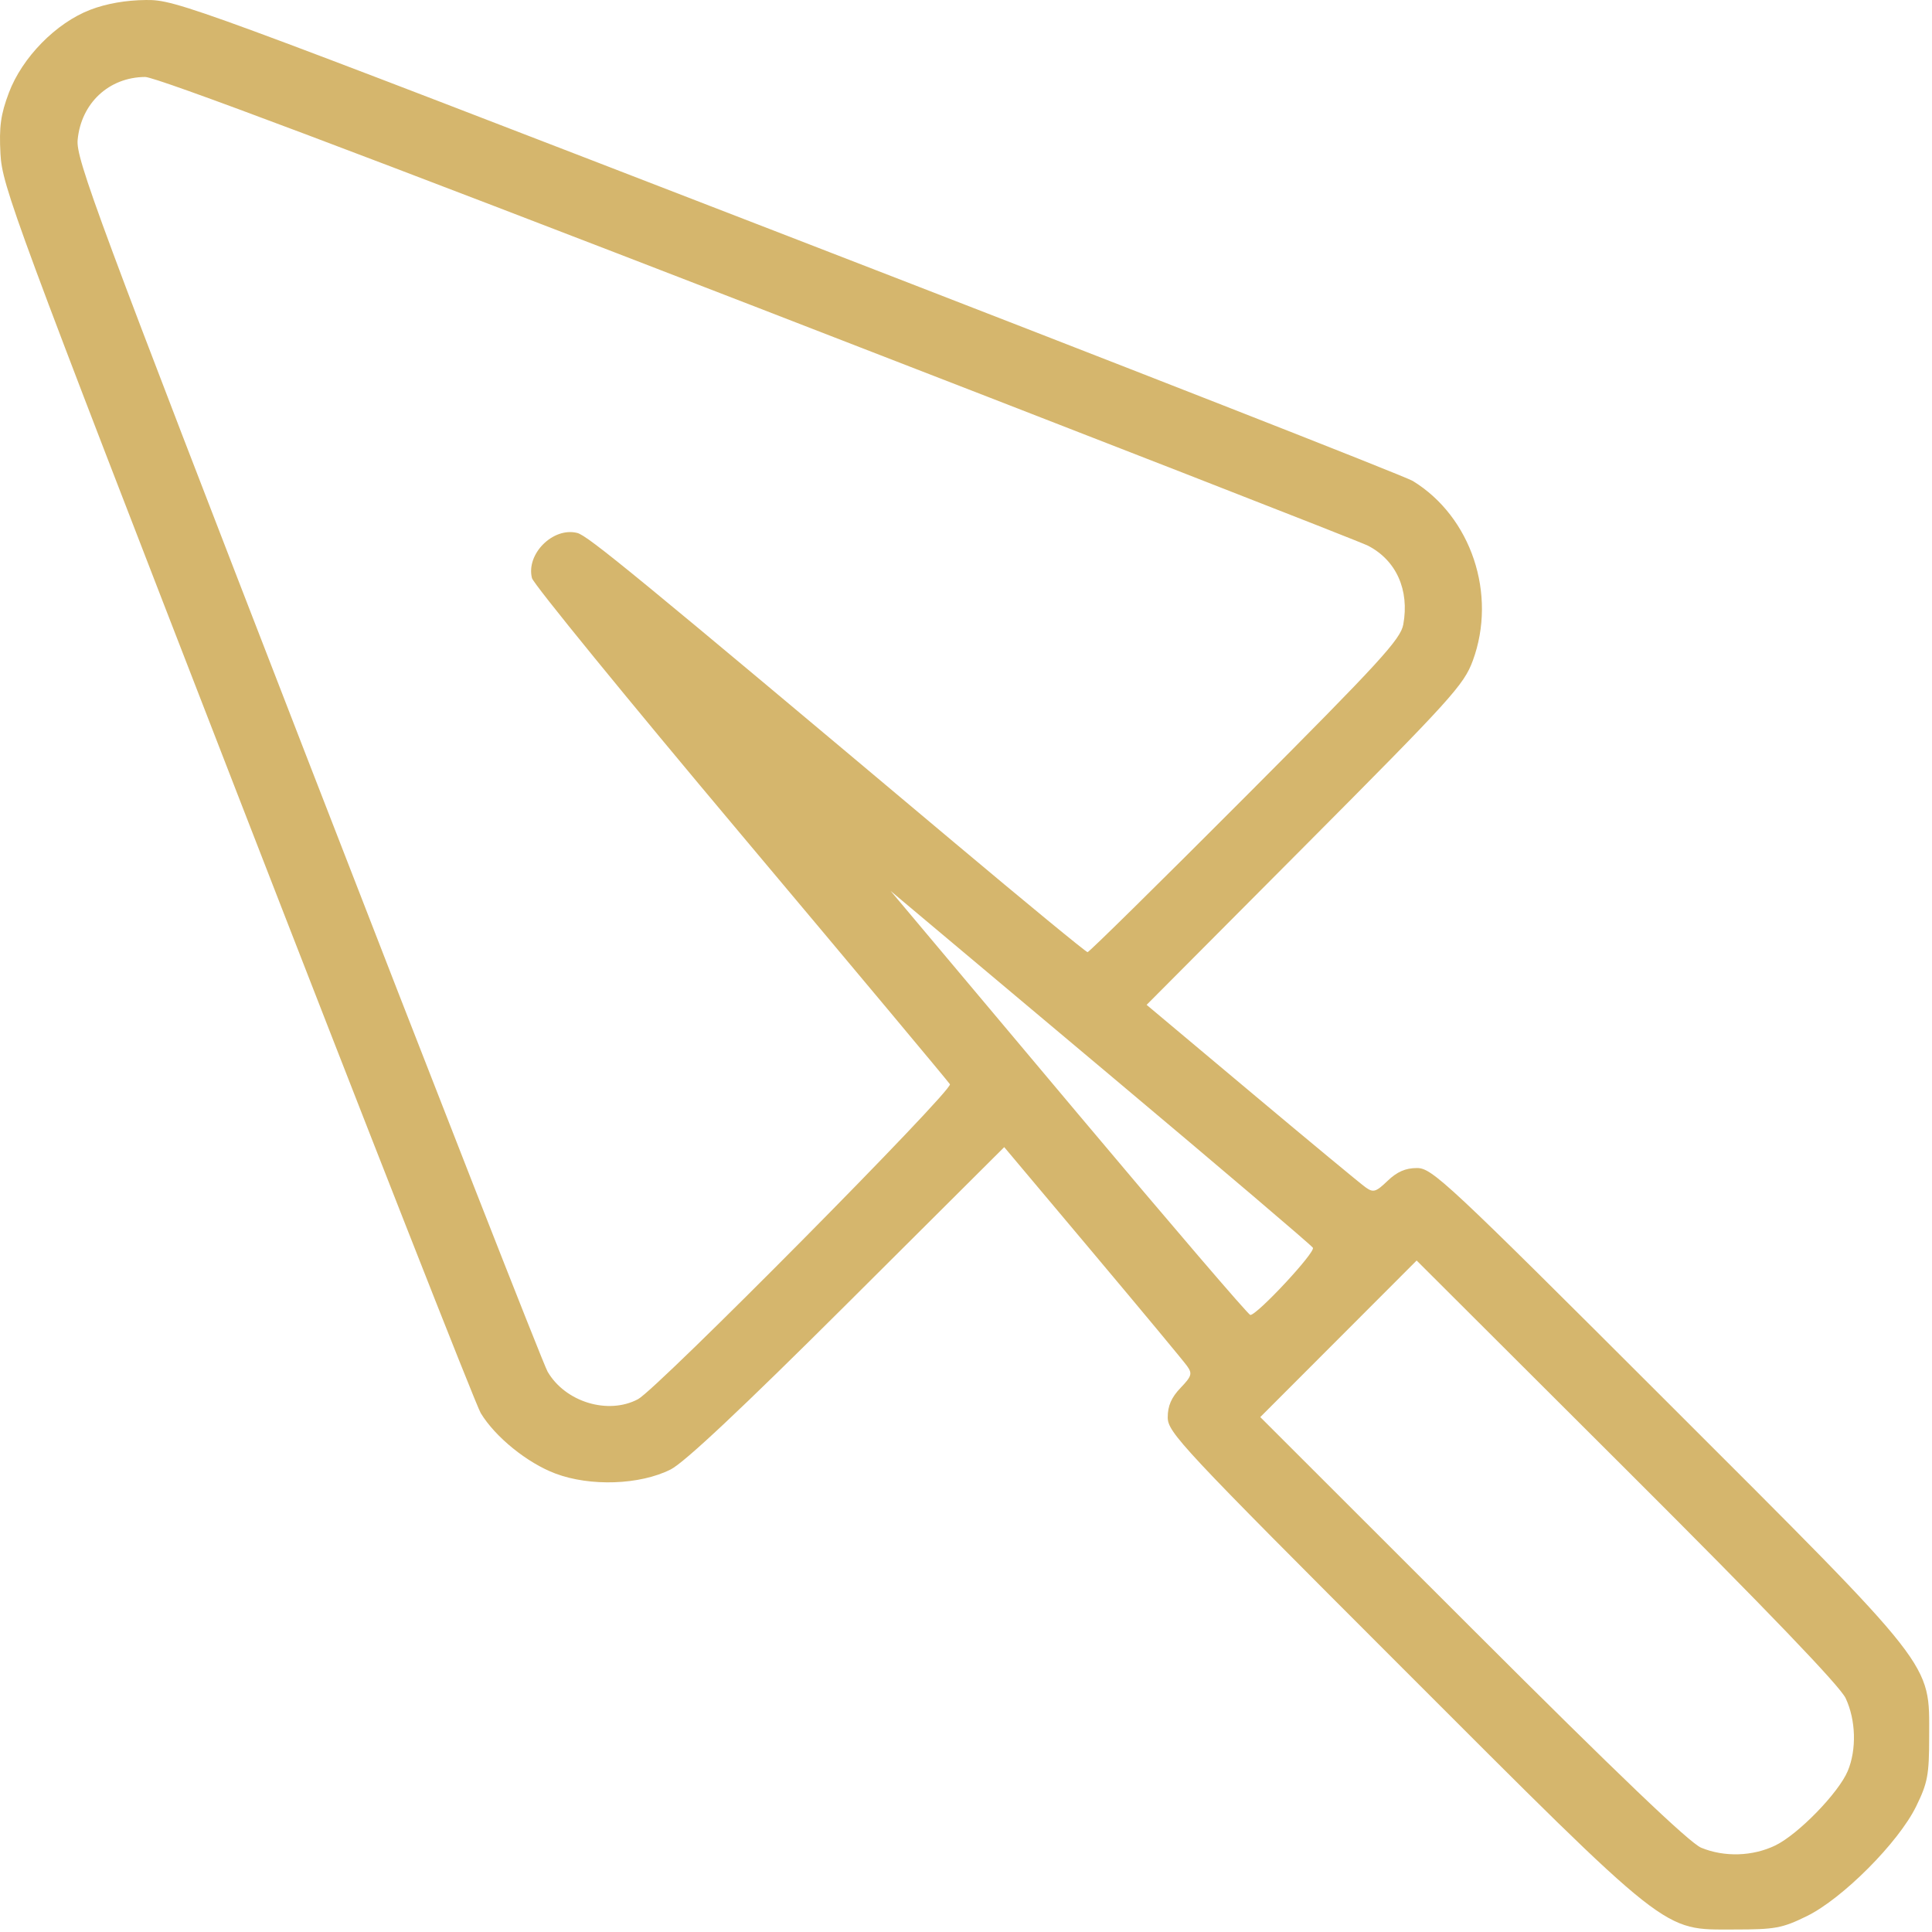 <?xml version="1.0" encoding="UTF-8"?> <svg xmlns="http://www.w3.org/2000/svg" width="426" height="426" viewBox="0 0 426 426" fill="none"> <path fill-rule="evenodd" clip-rule="evenodd" d="M19.915 2.151C12.347 5.057 4.876 12.677 1.946 20.48C0.15 25.264 -0.216 27.937 0.104 33.949C0.484 41.067 3.143 48.251 52.303 174.949C80.792 248.374 104.955 309.857 105.997 311.578C109.197 316.858 116.246 322.567 122.461 324.912C130.151 327.813 141.111 327.425 147.88 324.011C150.91 322.483 163.655 310.507 186.904 287.34L221.429 252.938L240.904 276.108C251.616 288.852 260.993 300.14 261.742 301.193C262.948 302.887 262.782 303.442 260.292 306.041C258.294 308.127 257.48 309.998 257.48 312.509C257.48 315.84 260.415 318.977 308.909 367.478C368.742 427.319 366.371 425.449 382.38 425.449C391.415 425.449 392.959 425.166 398.38 422.511C406.267 418.65 418.598 406.276 422.503 398.305C425.049 393.108 425.372 391.378 425.376 382.928C425.383 366.358 427.226 368.71 367.465 308.999C318.917 260.491 315.771 257.549 312.44 257.549C309.929 257.549 308.058 258.363 305.972 260.361C303.372 262.852 302.818 263.017 301.116 261.811C300.059 261.062 288.761 251.701 276.01 241.008L252.825 221.567L287.726 186.508C320.04 154.047 322.784 151.02 324.753 145.661C330.125 131.045 324.407 113.942 311.509 106.047C309.788 104.994 247.776 80.691 173.704 52.04C42.074 1.127 38.873 -0.05 32.204 0.001C27.787 0.035 23.453 0.793 19.915 2.151ZM167.091 67.841C239.4 95.831 299.943 119.447 301.632 120.321C307.876 123.55 310.806 130.089 309.419 137.699C308.825 140.959 304.276 145.92 274.577 175.699C255.79 194.536 240.143 209.949 239.807 209.949C239.47 209.949 226.186 199.022 210.287 185.667C139.933 126.569 129.616 118.1 127.271 117.511C121.944 116.174 115.96 122.147 117.295 127.467C117.622 128.771 138.339 154.167 163.332 183.902C188.324 213.638 209.08 238.464 209.456 239.072C210.232 240.327 144.939 306.252 140.68 308.515C134.082 312.019 124.643 309.146 120.745 302.446C119.786 300.797 95.979 240.049 67.84 167.449C21.31 47.394 16.72 35.031 17.121 30.827C17.893 22.734 24.027 17.022 32 16.972C34.43 16.956 78.845 33.681 167.091 67.841ZM245.117 237.378C269.172 257.574 289.14 274.56 289.489 275.125C290.098 276.111 277.218 289.949 275.691 289.949C275.283 289.949 258.218 270.036 237.769 245.699C217.32 221.362 199.642 200.324 198.485 198.949L196.38 196.449L198.88 198.554C200.255 199.712 221.062 217.183 245.117 237.378ZM406.96 374.449C409.217 379.262 409.406 385.754 407.427 390.492C405.412 395.313 396.509 404.466 391.452 406.914C386.449 409.336 380.214 409.526 375.098 407.414C372.542 406.358 356.772 391.283 324.633 359.171L277.886 312.463L295.126 295.203L312.365 277.942L358.725 324.196C389.686 355.086 405.707 371.778 406.96 374.449Z" fill="#D5B66D"></path> </svg> 